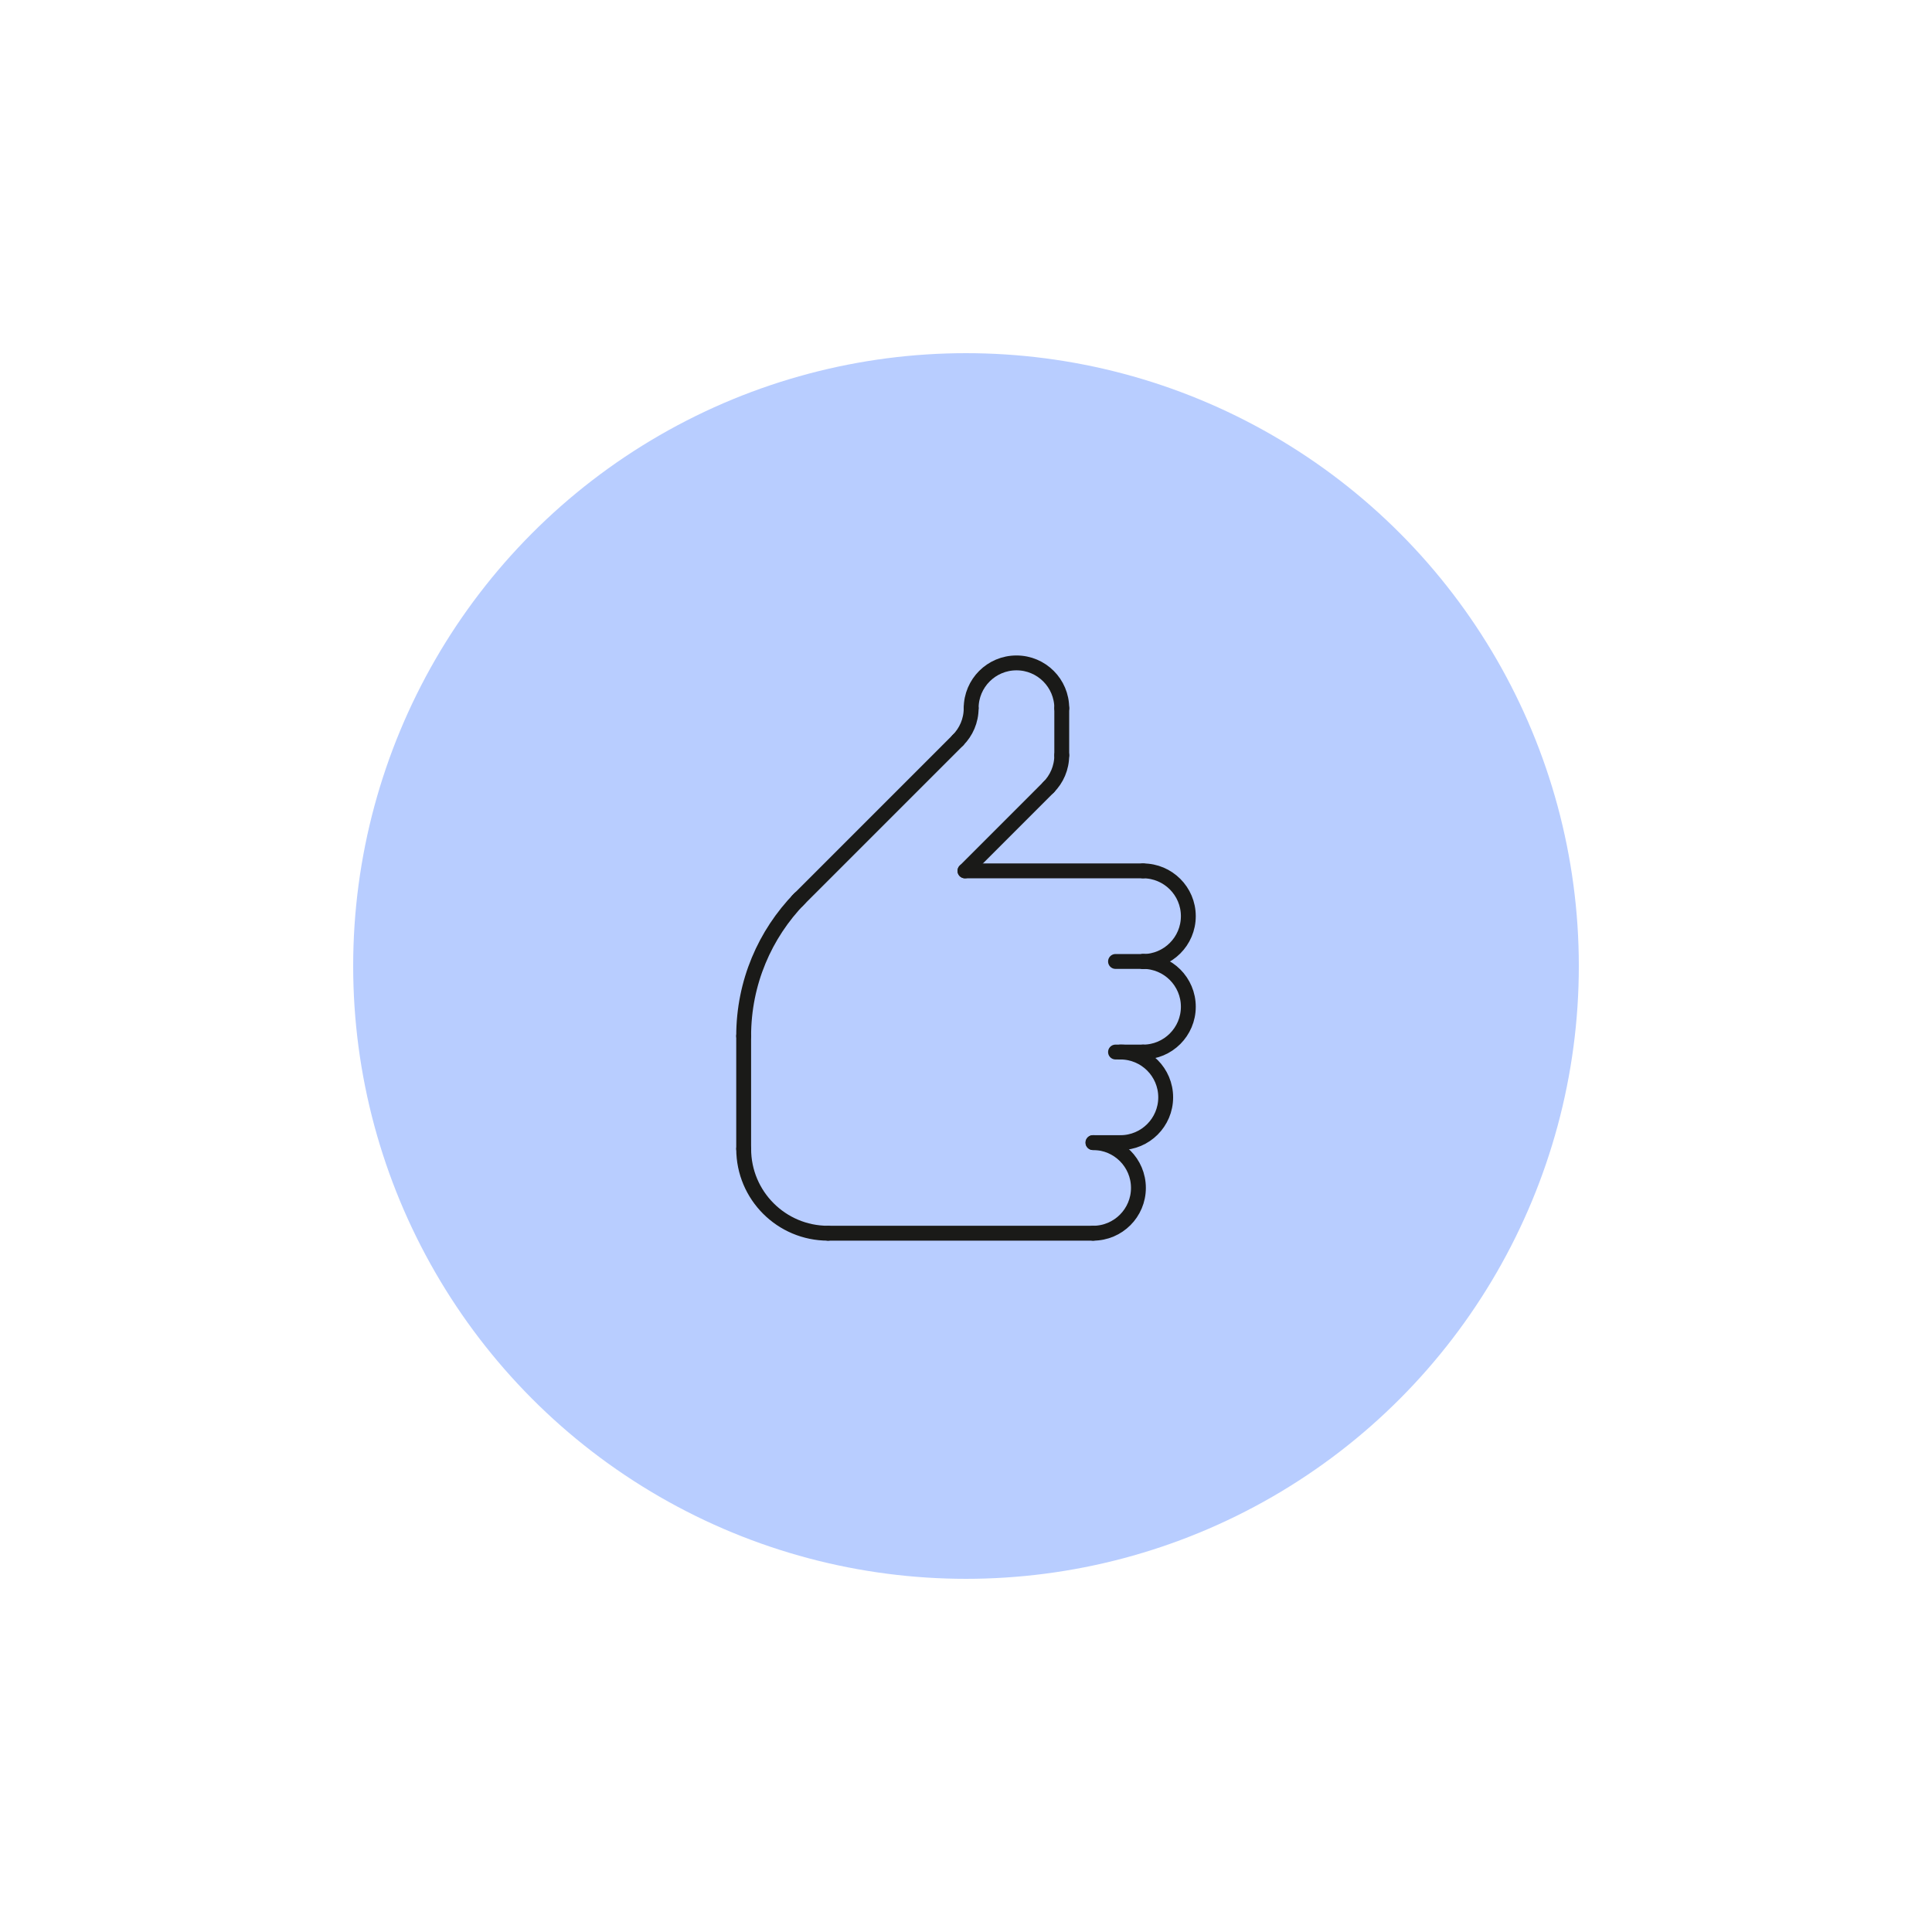 <svg viewBox="0 0 1024 1024" xmlns="http://www.w3.org/2000/svg" data-name="Ebene 1" id="a">
  <defs>
    <style>
      .b {
        fill: none;
        stroke: #1a1a18;
        stroke-linecap: round;
        stroke-linejoin: round;
        stroke-width: 7.88px;
      }

      .c {
        fill: #b8cdff;
      }
    </style>
  </defs>
  <circle r="324.81" cy="512" cx="512" class="c"></circle>
  <g>
    <path d="M593.83,557.6c13.26,0,24.01,10.75,24.01,24.01s-10.75,24.01-24.01,24.01" class="b"></path>
    <path d="M579.38,605.61c13.26,0,24.01,10.75,24.01,24.01s-10.75,24.01-24.01,24.01" class="b"></path>
    <path d="M605.83,509.59c13.26,0,24.01,10.75,24.01,24.01s-10.75,24.01-24.01,24.01" class="b"></path>
    <path d="M605.83,461.58c13.26,0,24.01,10.75,24.01,24.01s-10.75,24.01-24.01,24.01" class="b"></path>
    <path d="M394.16,549.13c0-28.35,11.29-54.06,29.61-72.89" class="b"></path>
    <line y2="653.63" x2="438.87" y1="653.63" x1="579.38" class="b"></line>
    <line y2="605.61" x2="579.25" y1="605.61" x1="593.83" class="b"></line>
    <line y2="557.6" x2="591.25" y1="557.6" x1="605.83" class="b"></line>
    <line y2="509.59" x2="591.25" y1="509.59" x1="605.83" class="b"></line>
    <line y2="461.58" x2="511.45" y1="461.58" x1="605.83" class="b"></line>
    <path d="M514.74,375.36c0-13.26,10.75-24.01,24.01-24.01s24.01,10.75,24.01,24.01" class="b"></path>
    <path d="M562.75,400.33c0,6.63-2.69,12.63-7.03,16.97" class="b"></path>
    <path d="M514.74,375.36c0,6.63-2.69,12.63-7.03,16.97" class="b"></path>
    <line y2="477.37" x2="422.69" y1="392.35" x1="507.71" class="b"></line>
    <line y2="461.58" x2="511.45" y1="417.09" x1="555.93" class="b"></line>
    <line y2="375.36" x2="562.75" y1="400.33" x1="562.75" class="b"></line>
    <path d="M438.87,653.63c-24.69,0-44.7-20.01-44.7-44.7" class="b"></path>
    <line y2="549.13" x2="394.16" y1="608.92" x1="394.16" class="b"></line>
  </g>
</svg>